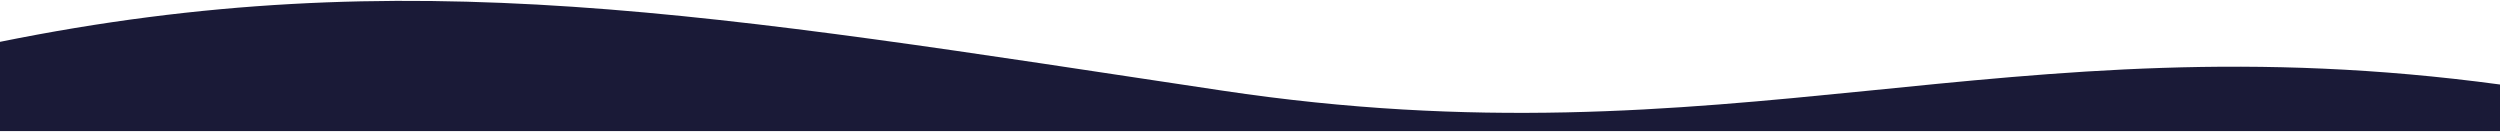 <svg width="1440" height="76" viewBox="0 0 1440 76" fill="none" xmlns="http://www.w3.org/2000/svg">
<path d="M0 24.099C234 -23.301 411.5 8.299 704 52.189C996.5 96.089 1154 10.059 1440 48.679V75.499H0V24.099Z" fill="#1A1A37"/>
</svg>
